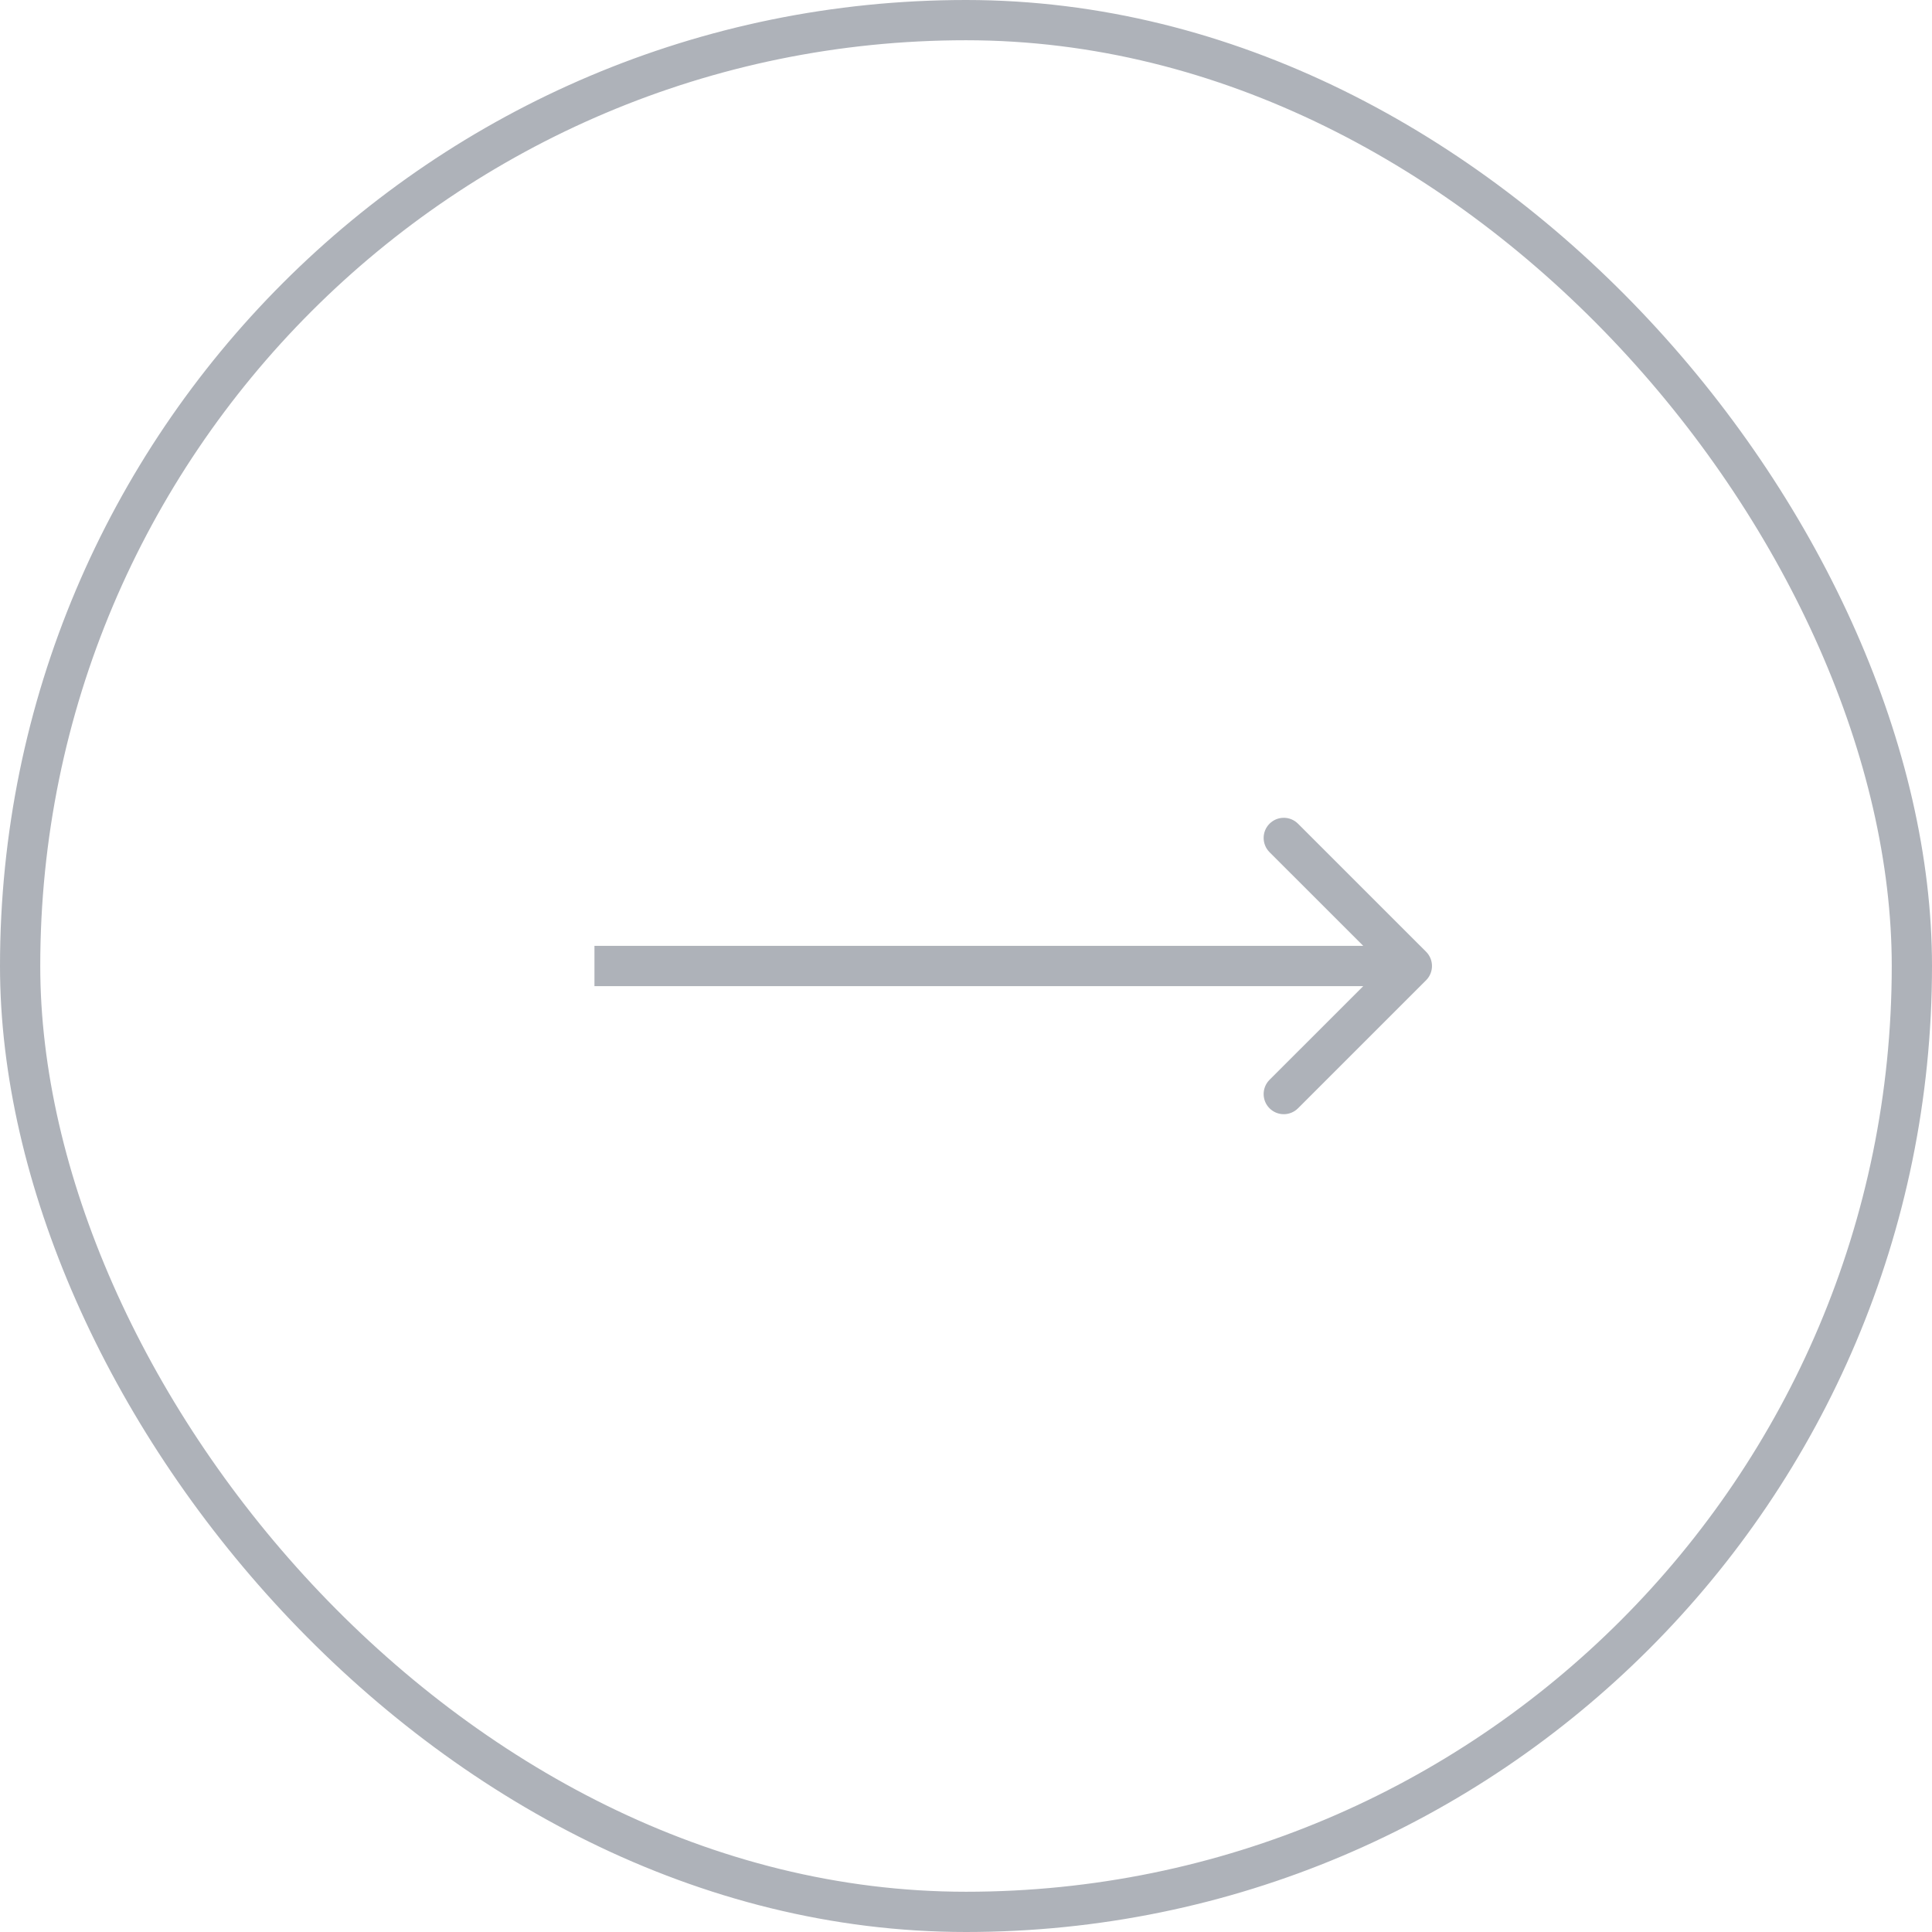 <svg width="48" height="48" viewBox="0 0 48 48" fill="none" xmlns="http://www.w3.org/2000/svg">
<rect x="0.5" y="0.5" width="47" height="47" rx="23.5" stroke="#AEB2B9"/>
<path d="M35.431 24.354C35.626 24.158 35.626 23.842 35.431 23.646L32.249 20.465C32.053 20.269 31.737 20.269 31.541 20.465C31.346 20.66 31.346 20.976 31.541 21.172L34.37 24L31.541 26.828C31.346 27.024 31.346 27.34 31.541 27.535C31.737 27.731 32.053 27.731 32.249 27.535L35.431 24.354ZM35.077 24L35.077 23.5L14.769 23.5L14.769 24L14.769 24.5L35.077 24.5L35.077 24Z" fill="#AEB2B9"/>
</svg>
